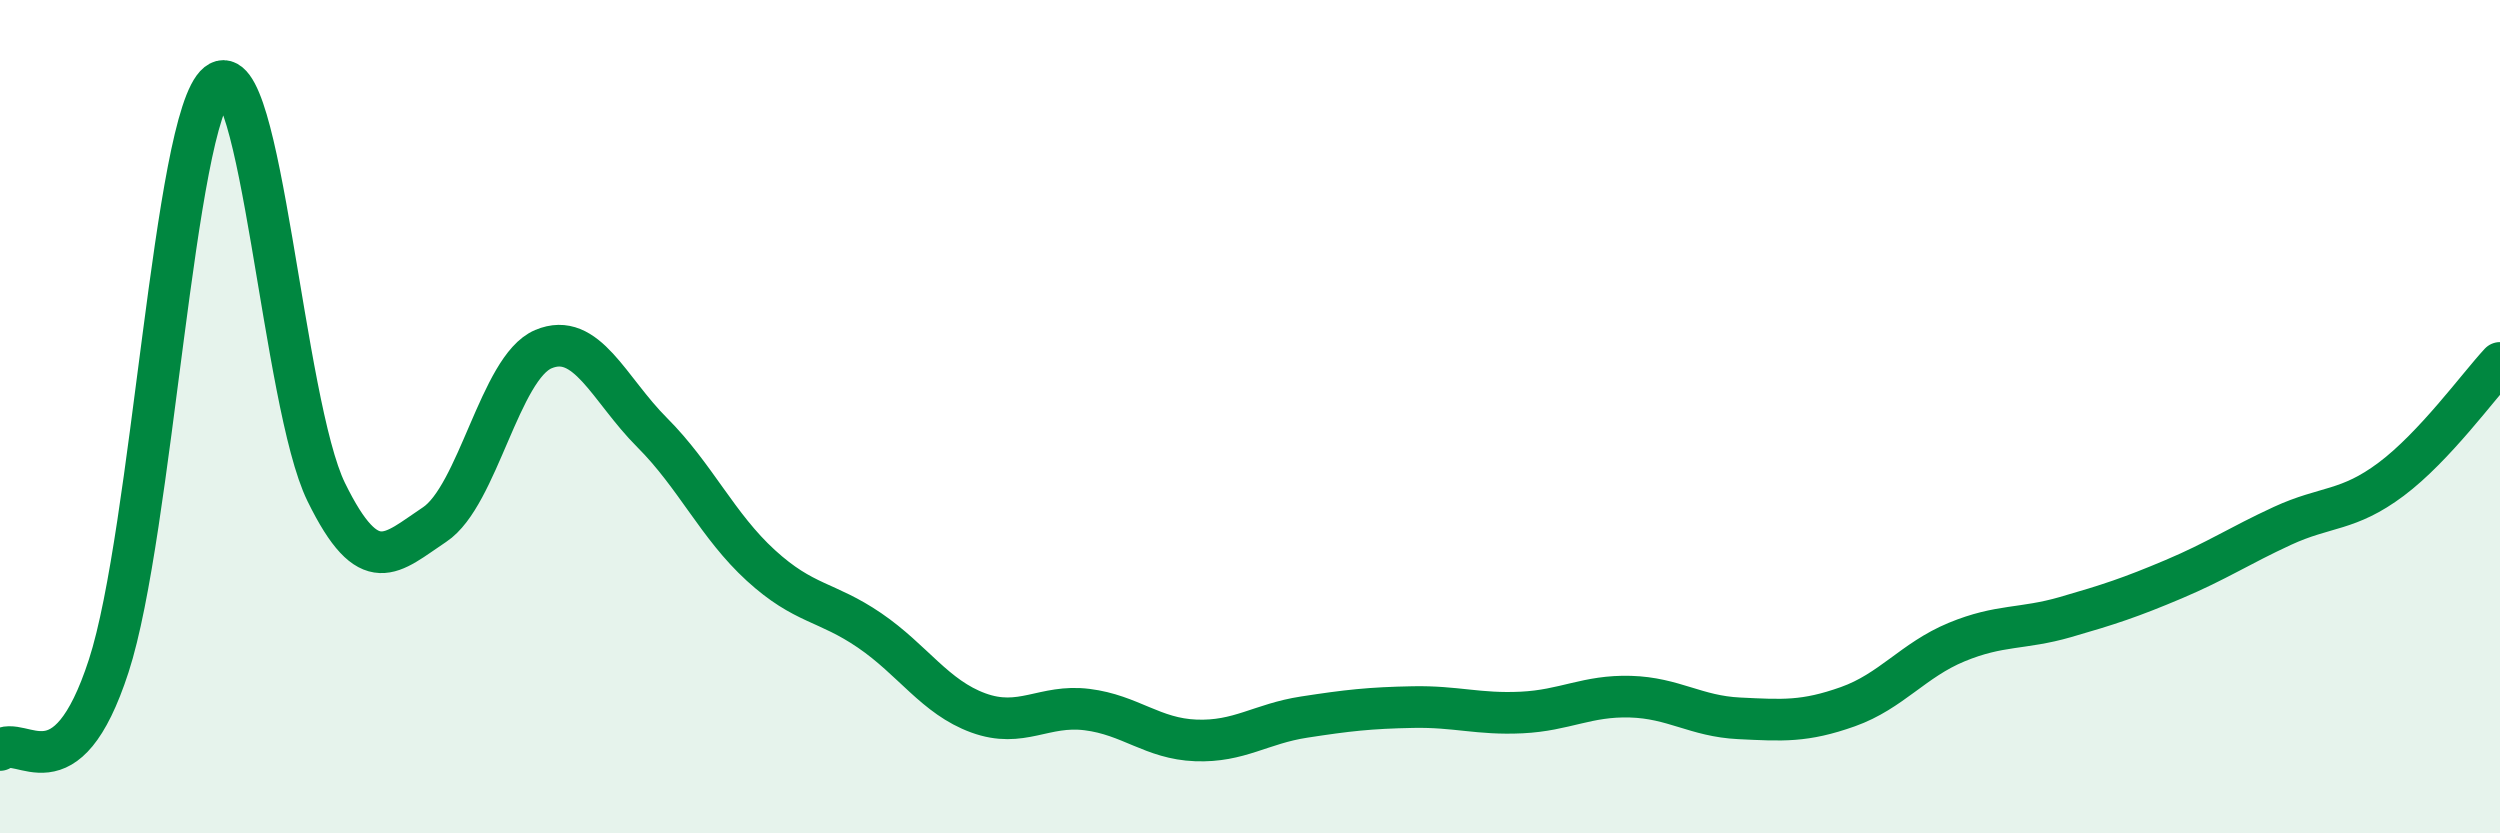 
    <svg width="60" height="20" viewBox="0 0 60 20" xmlns="http://www.w3.org/2000/svg">
      <path
        d="M 0,18 C 0.52,17.6 1.57,19.18 2.61,15.98 C 3.65,12.78 4.18,2.83 5.22,2 C 6.26,1.17 6.79,9.69 7.83,11.81 C 8.87,13.93 9.39,13.28 10.43,12.59 C 11.47,11.9 12,8.82 13.04,8.38 C 14.08,7.94 14.61,9.34 15.65,10.38 C 16.69,11.42 17.22,12.62 18.26,13.57 C 19.3,14.52 19.83,14.42 20.87,15.13 C 21.91,15.84 22.44,16.73 23.48,17.11 C 24.52,17.49 25.05,16.9 26.09,17.03 C 27.13,17.16 27.66,17.73 28.7,17.77 C 29.74,17.81 30.26,17.37 31.3,17.21 C 32.34,17.05 32.87,16.99 33.91,16.97 C 34.95,16.95 35.48,17.15 36.52,17.1 C 37.56,17.05 38.09,16.69 39.13,16.72 C 40.17,16.75 40.7,17.19 41.74,17.24 C 42.78,17.29 43.31,17.33 44.35,16.96 C 45.39,16.59 45.92,15.84 46.96,15.41 C 48,14.98 48.53,15.11 49.57,14.81 C 50.61,14.51 51.13,14.34 52.17,13.9 C 53.21,13.46 53.74,13.1 54.78,12.62 C 55.82,12.14 56.35,12.28 57.39,11.5 C 58.43,10.72 59.48,9.27 60,8.71L60 20L0 20Z"
        fill="#008740"
        opacity="0.1"
        stroke-linecap="round"
        stroke-linejoin="round"
      />
      <path
        d="M 0,18 C 0.52,17.6 1.57,19.18 2.61,15.98 C 3.65,12.78 4.18,2.83 5.22,2 C 6.26,1.17 6.79,9.69 7.83,11.81 C 8.87,13.93 9.39,13.28 10.43,12.59 C 11.47,11.9 12,8.82 13.04,8.38 C 14.08,7.94 14.61,9.34 15.65,10.38 C 16.69,11.42 17.22,12.62 18.26,13.57 C 19.3,14.52 19.83,14.42 20.87,15.13 C 21.91,15.84 22.44,16.73 23.48,17.11 C 24.52,17.49 25.05,16.9 26.09,17.03 C 27.13,17.16 27.66,17.73 28.7,17.77 C 29.74,17.81 30.26,17.37 31.3,17.21 C 32.34,17.05 32.87,16.99 33.91,16.97 C 34.95,16.95 35.48,17.15 36.52,17.1 C 37.56,17.05 38.09,16.69 39.13,16.72 C 40.17,16.75 40.7,17.19 41.74,17.24 C 42.78,17.29 43.31,17.33 44.35,16.96 C 45.39,16.59 45.92,15.84 46.96,15.41 C 48,14.98 48.53,15.11 49.57,14.81 C 50.61,14.51 51.13,14.34 52.17,13.9 C 53.21,13.46 53.74,13.1 54.78,12.62 C 55.82,12.14 56.35,12.28 57.39,11.5 C 58.43,10.72 59.48,9.27 60,8.71"
        stroke="#008740"
        stroke-width="1"
        fill="none"
        stroke-linecap="round"
        stroke-linejoin="round"
      />
    </svg>
  